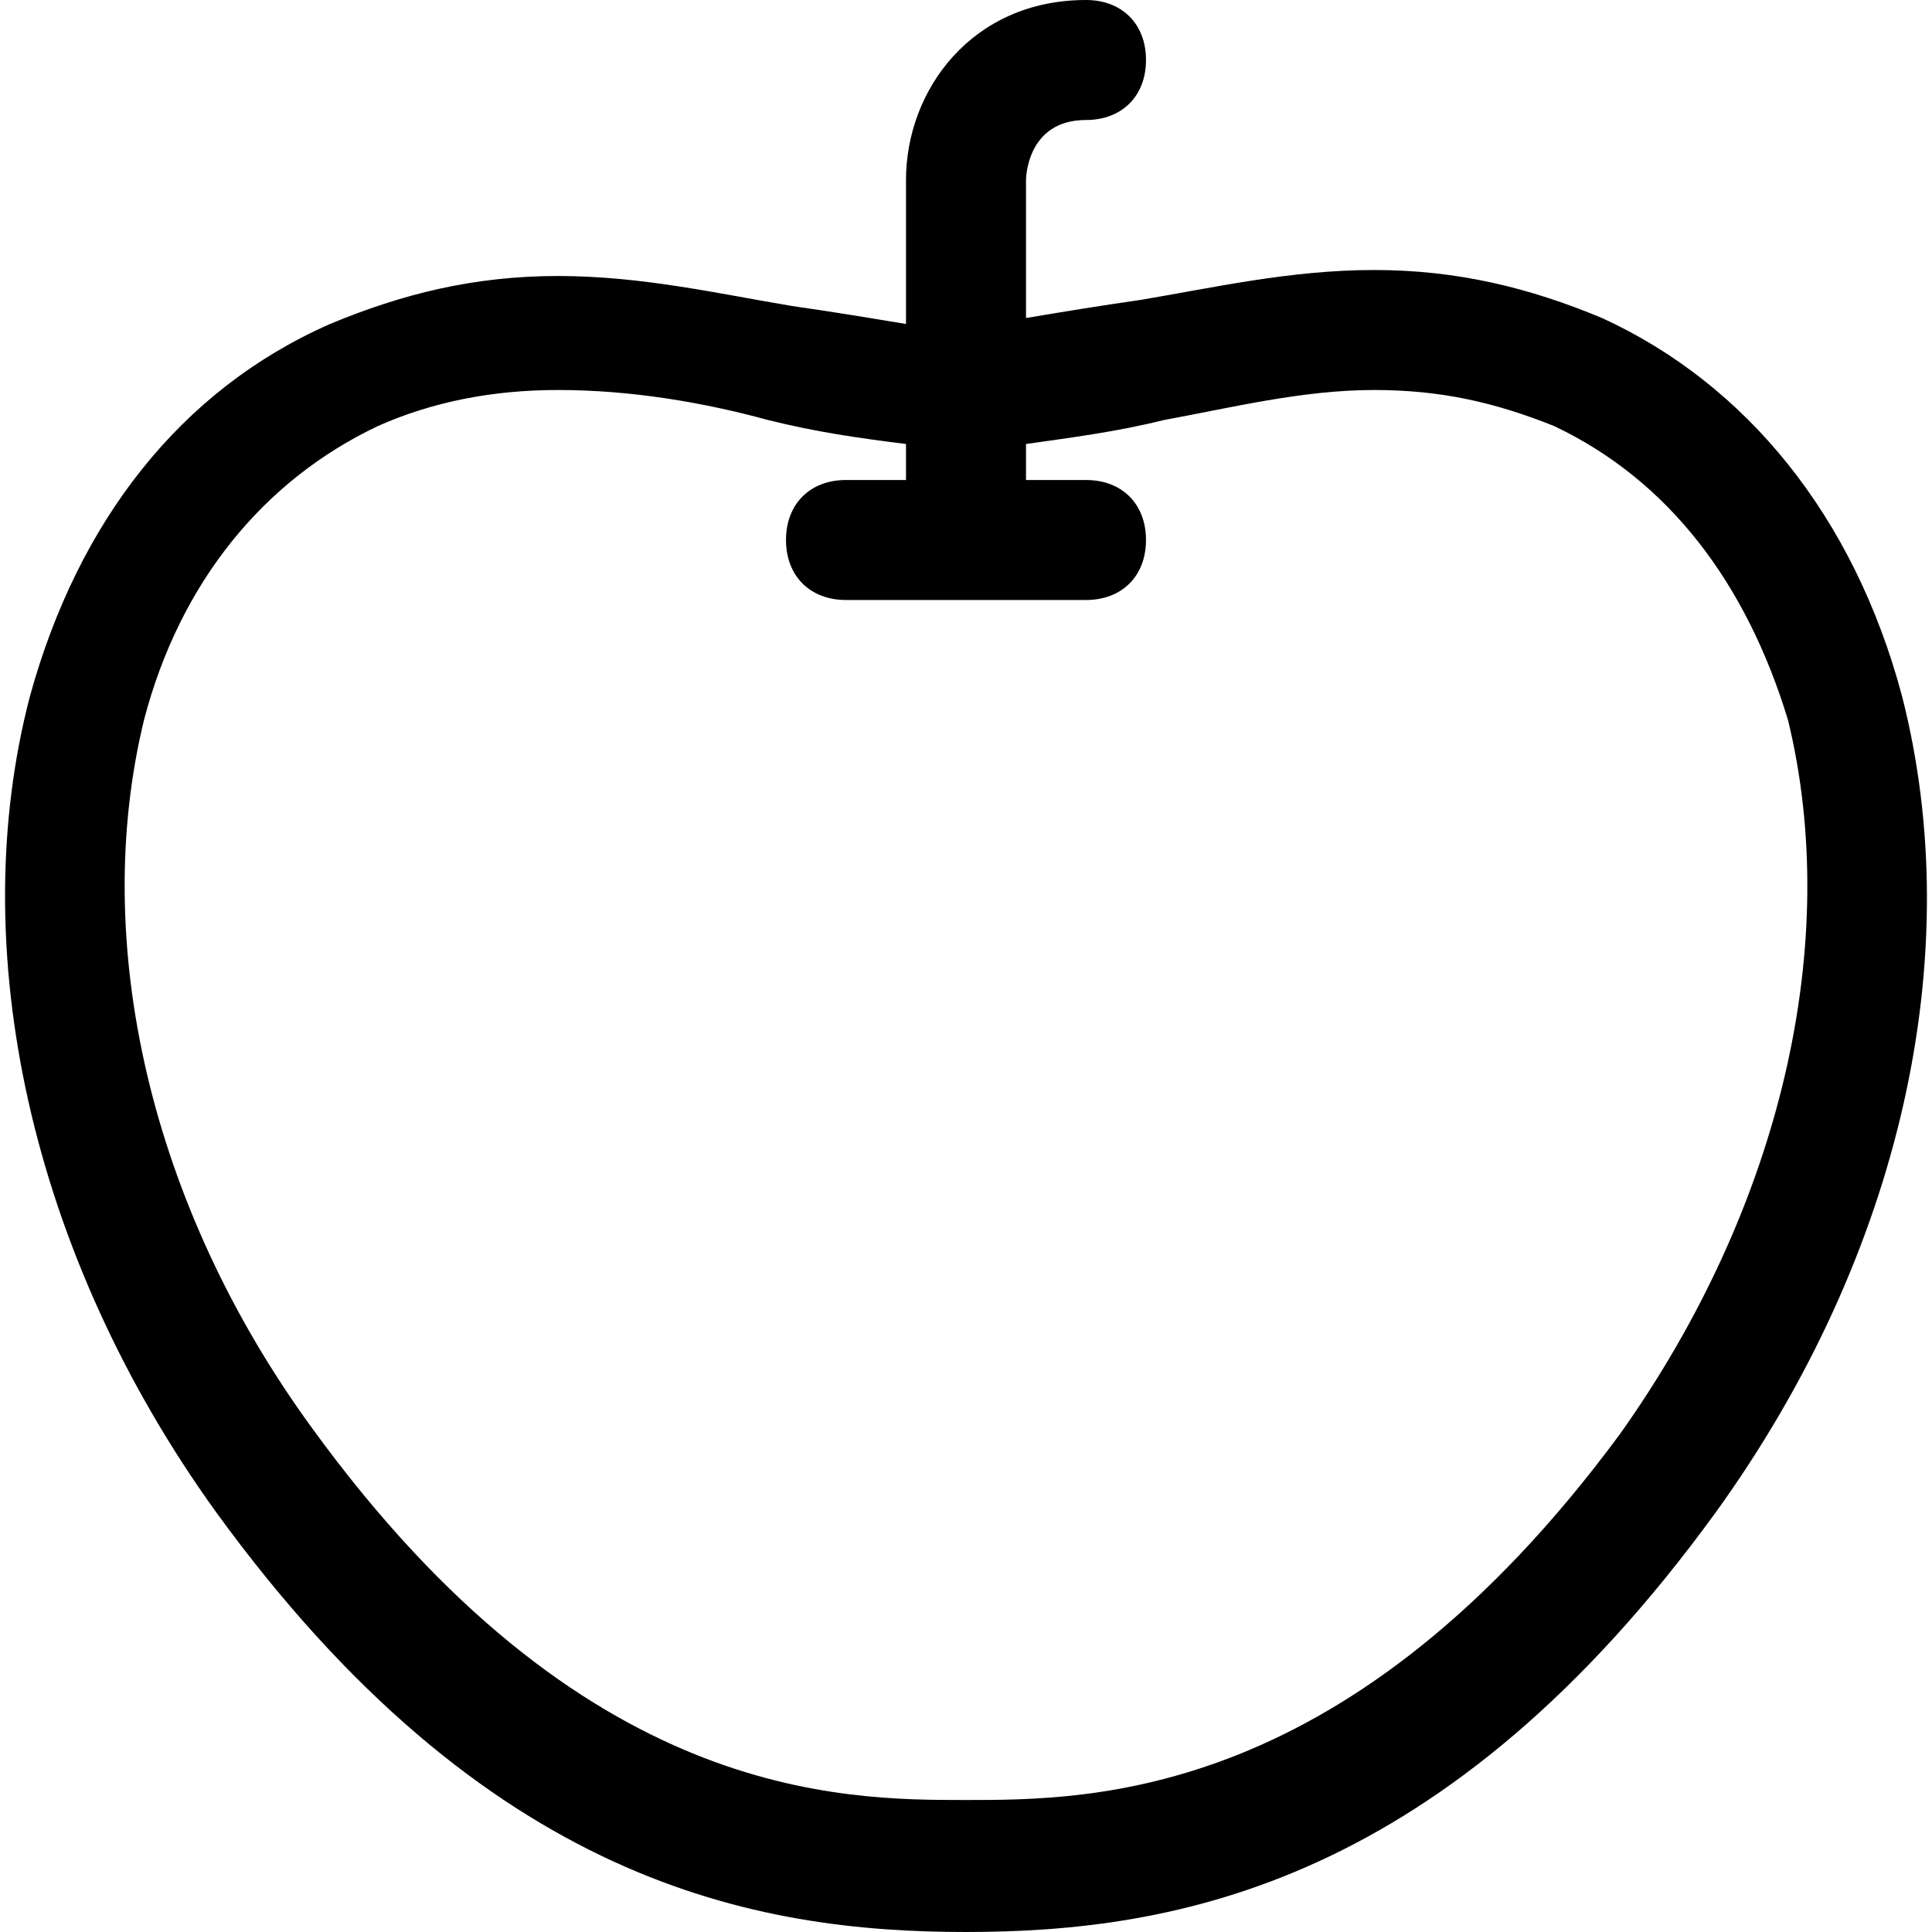 <?xml version="1.0" encoding="iso-8859-1"?>
<!-- Generator: Adobe Illustrator 19.0.0, SVG Export Plug-In . SVG Version: 6.00 Build 0)  -->
<svg version="1.1" id="Layer_1" xmlns="http://www.w3.org/2000/svg" xmlns:xlink="http://www.w3.org/1999/xlink" x="0px" y="0px"
	 viewBox="0 0 515.2 515.2" style="enable-background:new 0 0 515.2 515.2;" xml:space="preserve">
<g>
	<g>
		<path d="M507.2,185.6c-12.8-48-41.6-83.2-80-100.8C408,76.8,388.8,72,366.4,72c-22.4,0-43.2,4.8-62.4,8
			c-11.2,1.6-20.8,3.2-30.4,4.8V48c0,0,0-16,16-16c9.6,0,16-6.4,16-16s-6.4-16-16-16c-30.4,0-48,24-48,48v38.4
			c-9.6-1.6-19.2-3.2-30.4-4.8c-19.2-3.2-40-8-62.4-8c-22.4,0-41.6,4.8-60.8,12.8C48,104,20.8,139.2,8,185.6
			c-17.6,67.2,0,148.8,49.6,217.6c72,99.2,144,112,200,112s128-12.8,200-112C507.2,334.4,524.8,254.4,507.2,185.6z M432,382.4
			C360,480,291.2,480,257.6,480c-33.6,0-102.4,0-174.4-99.2C40,321.6,24,251.2,38.4,192c9.6-36.8,32-64,62.4-78.4
			c14.4-6.4,30.4-9.6,48-9.6c19.2,0,38.4,3.2,56,8c12.8,3.2,24,4.8,36.8,6.4v9.6h-16c-9.6,0-16,6.4-16,16c0,9.6,6.4,16,16,16h64
			c9.6,0,16-6.4,16-16c0-9.6-6.4-16-16-16h-16v-9.6c11.2-1.6,24-3.2,36.8-6.4c17.6-3.2,36.8-8,56-8c17.6,0,32,3.2,48,9.6
			c30.4,14.4,51.2,41.6,62.4,78.4C491.2,251.2,475.2,321.6,432,382.4z"/>
	</g>
</g>
<g>
</g>
<g>
</g>
<g>
</g>
<g>
</g>
<g>
</g>
<g>
</g>
<g>
</g>
<g>
</g>
<g>
</g>
<g>
</g>
<g>
</g>
<g>
</g>
<g>
</g>
<g>
</g>
<g>
</g>
</svg>
